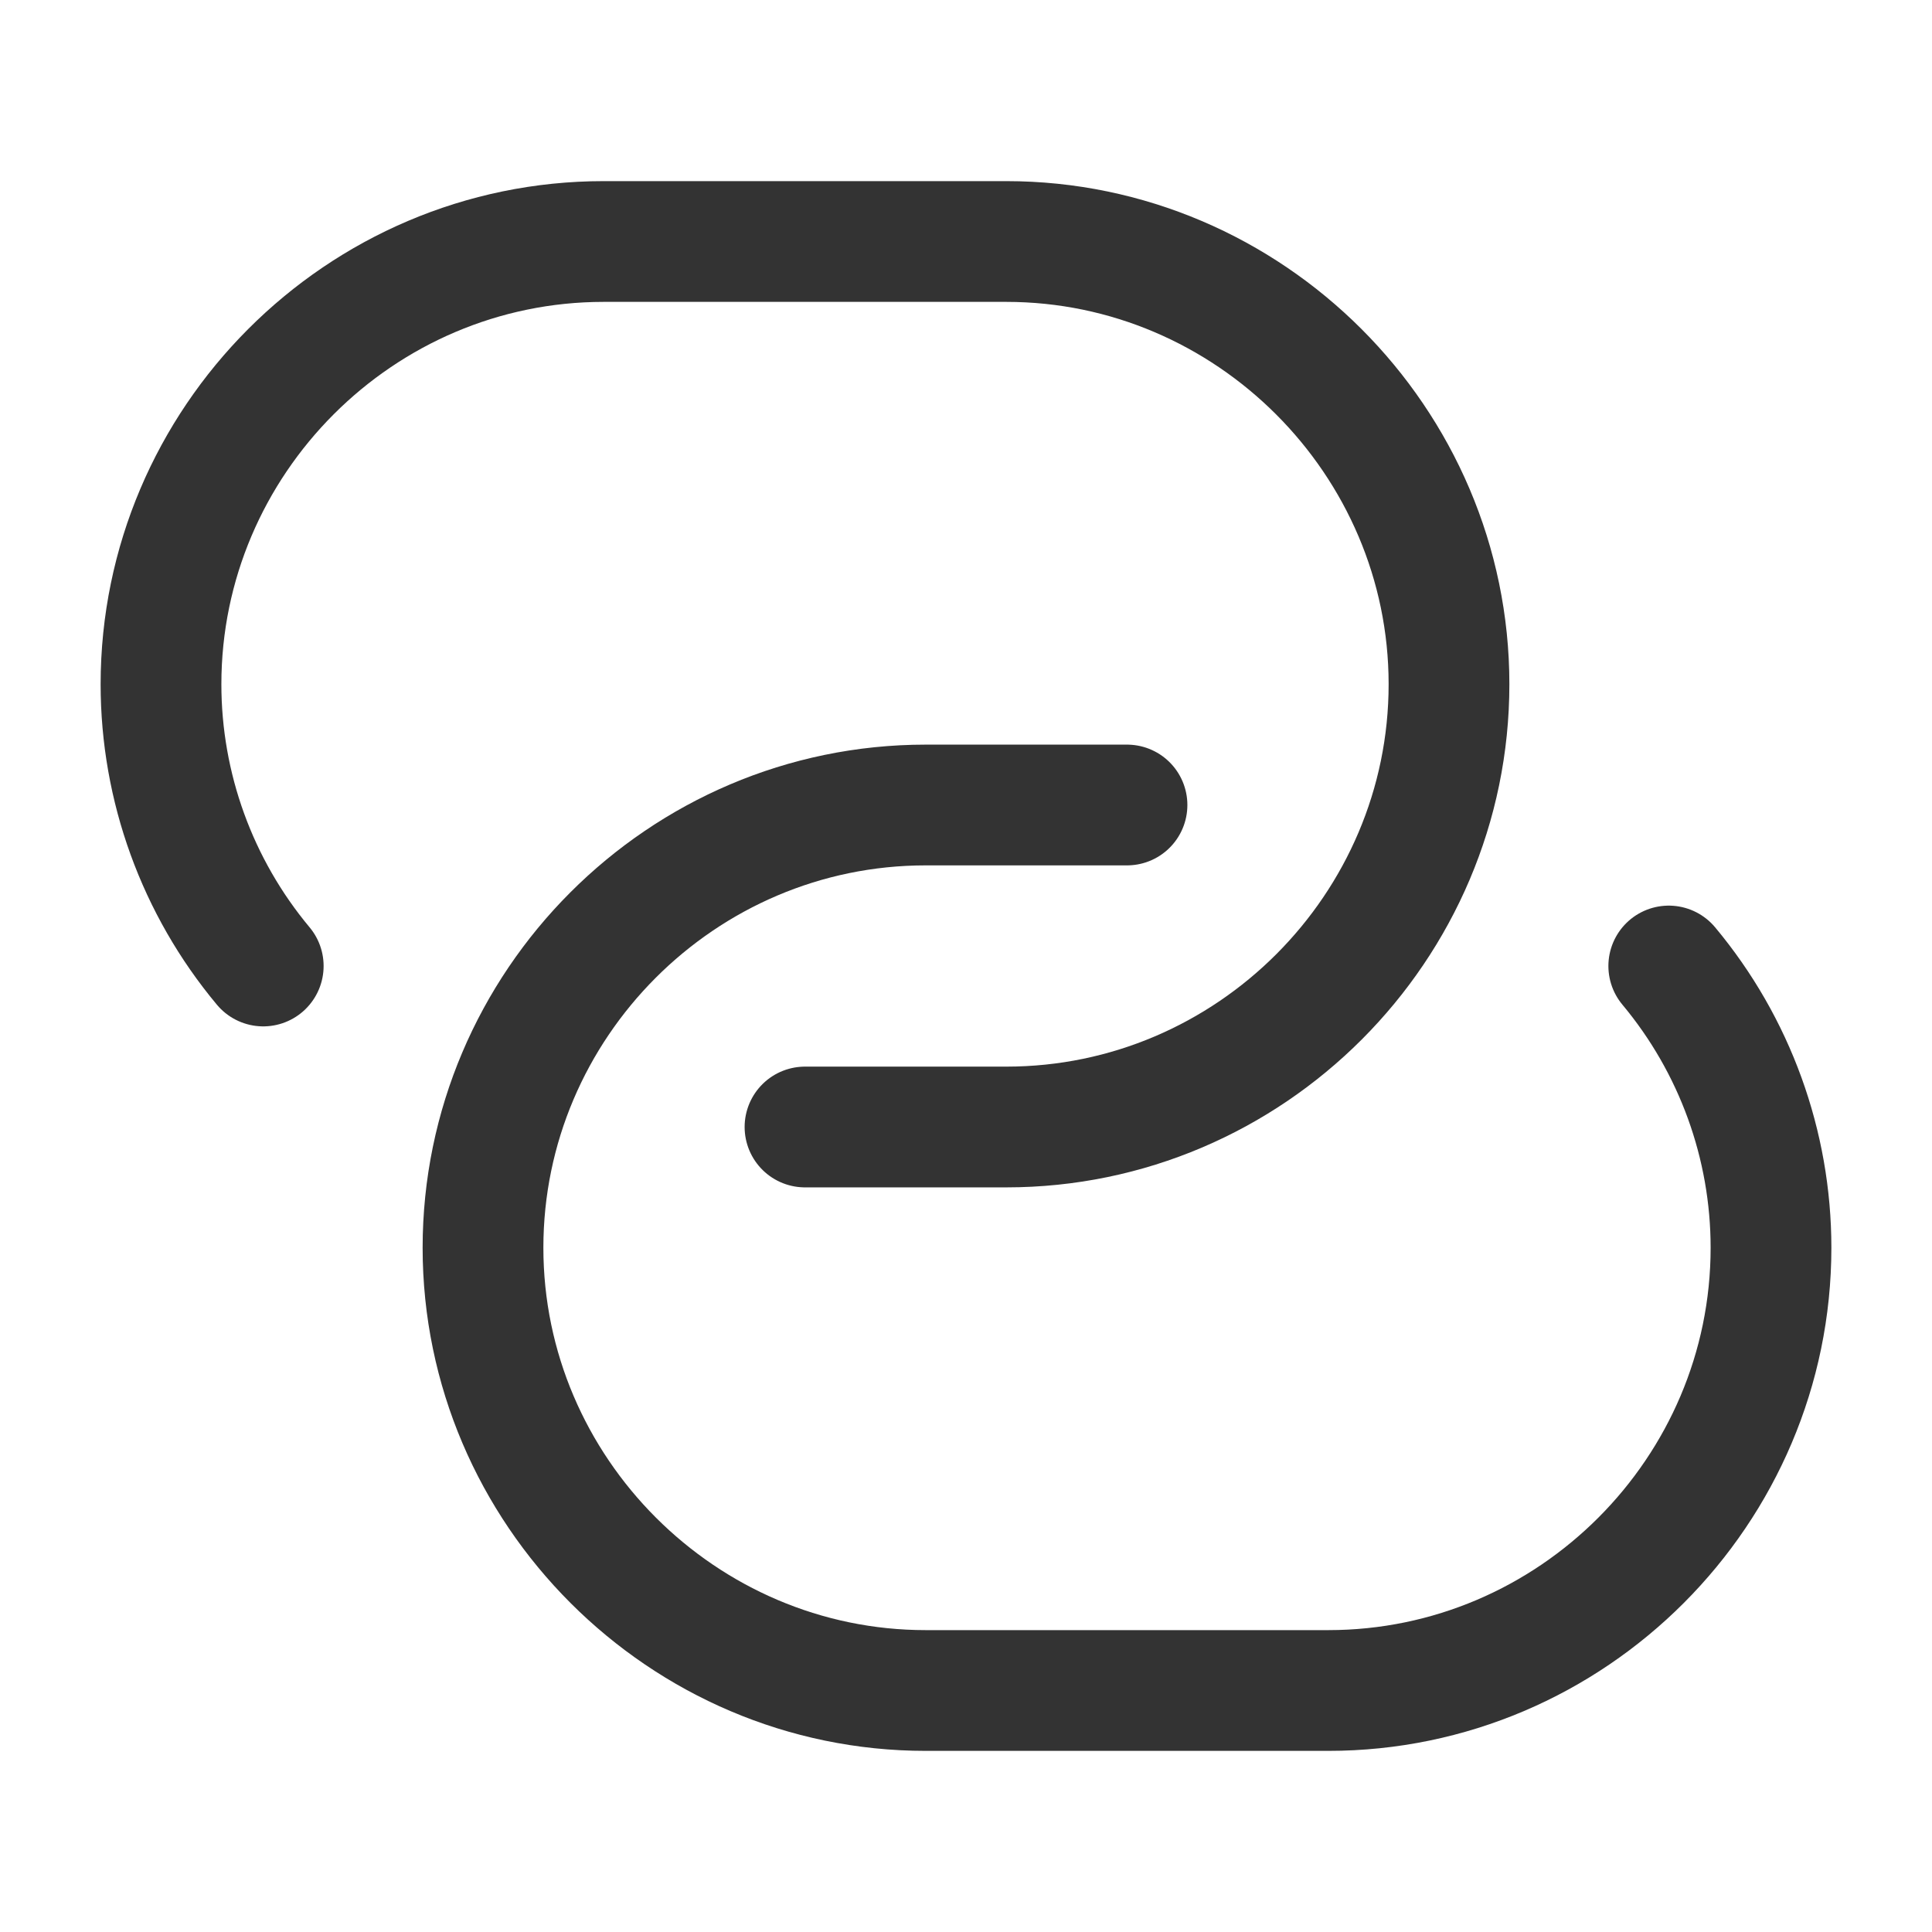 <svg width="24" height="24" viewBox="0 0 24 24" fill="none" xmlns="http://www.w3.org/2000/svg">
    <g clip-path="url(#clip0_451_5556)">
        <path d="M3.27 12C2.45 11.018 2 9.779 2 8.5C2 5.48 4.47 3 7.5 3H12.5C15.52 3 18 5.48 18 8.5C18 11.52 15.53 14 12.5 14H10"
              stroke="#333333" stroke-width="1.5" stroke-linecap="round" stroke-linejoin="round"/>
        <path d="M20.73 12C21.55 12.982 22 14.221 22 15.5C22 18.52 19.53 21 16.5 21H11.5C8.48 21 6 18.52 6 15.5C6 12.48 8.47 10 11.5 10H14"
              stroke="#333333" stroke-width="1.5" stroke-linecap="round" stroke-linejoin="round"/>
    </g>
    <defs>
        <clipPath id="clip0_451_5556">
            <rect width="24" height="24" fill="white"/>
        </clipPath>
    </defs>
</svg>
